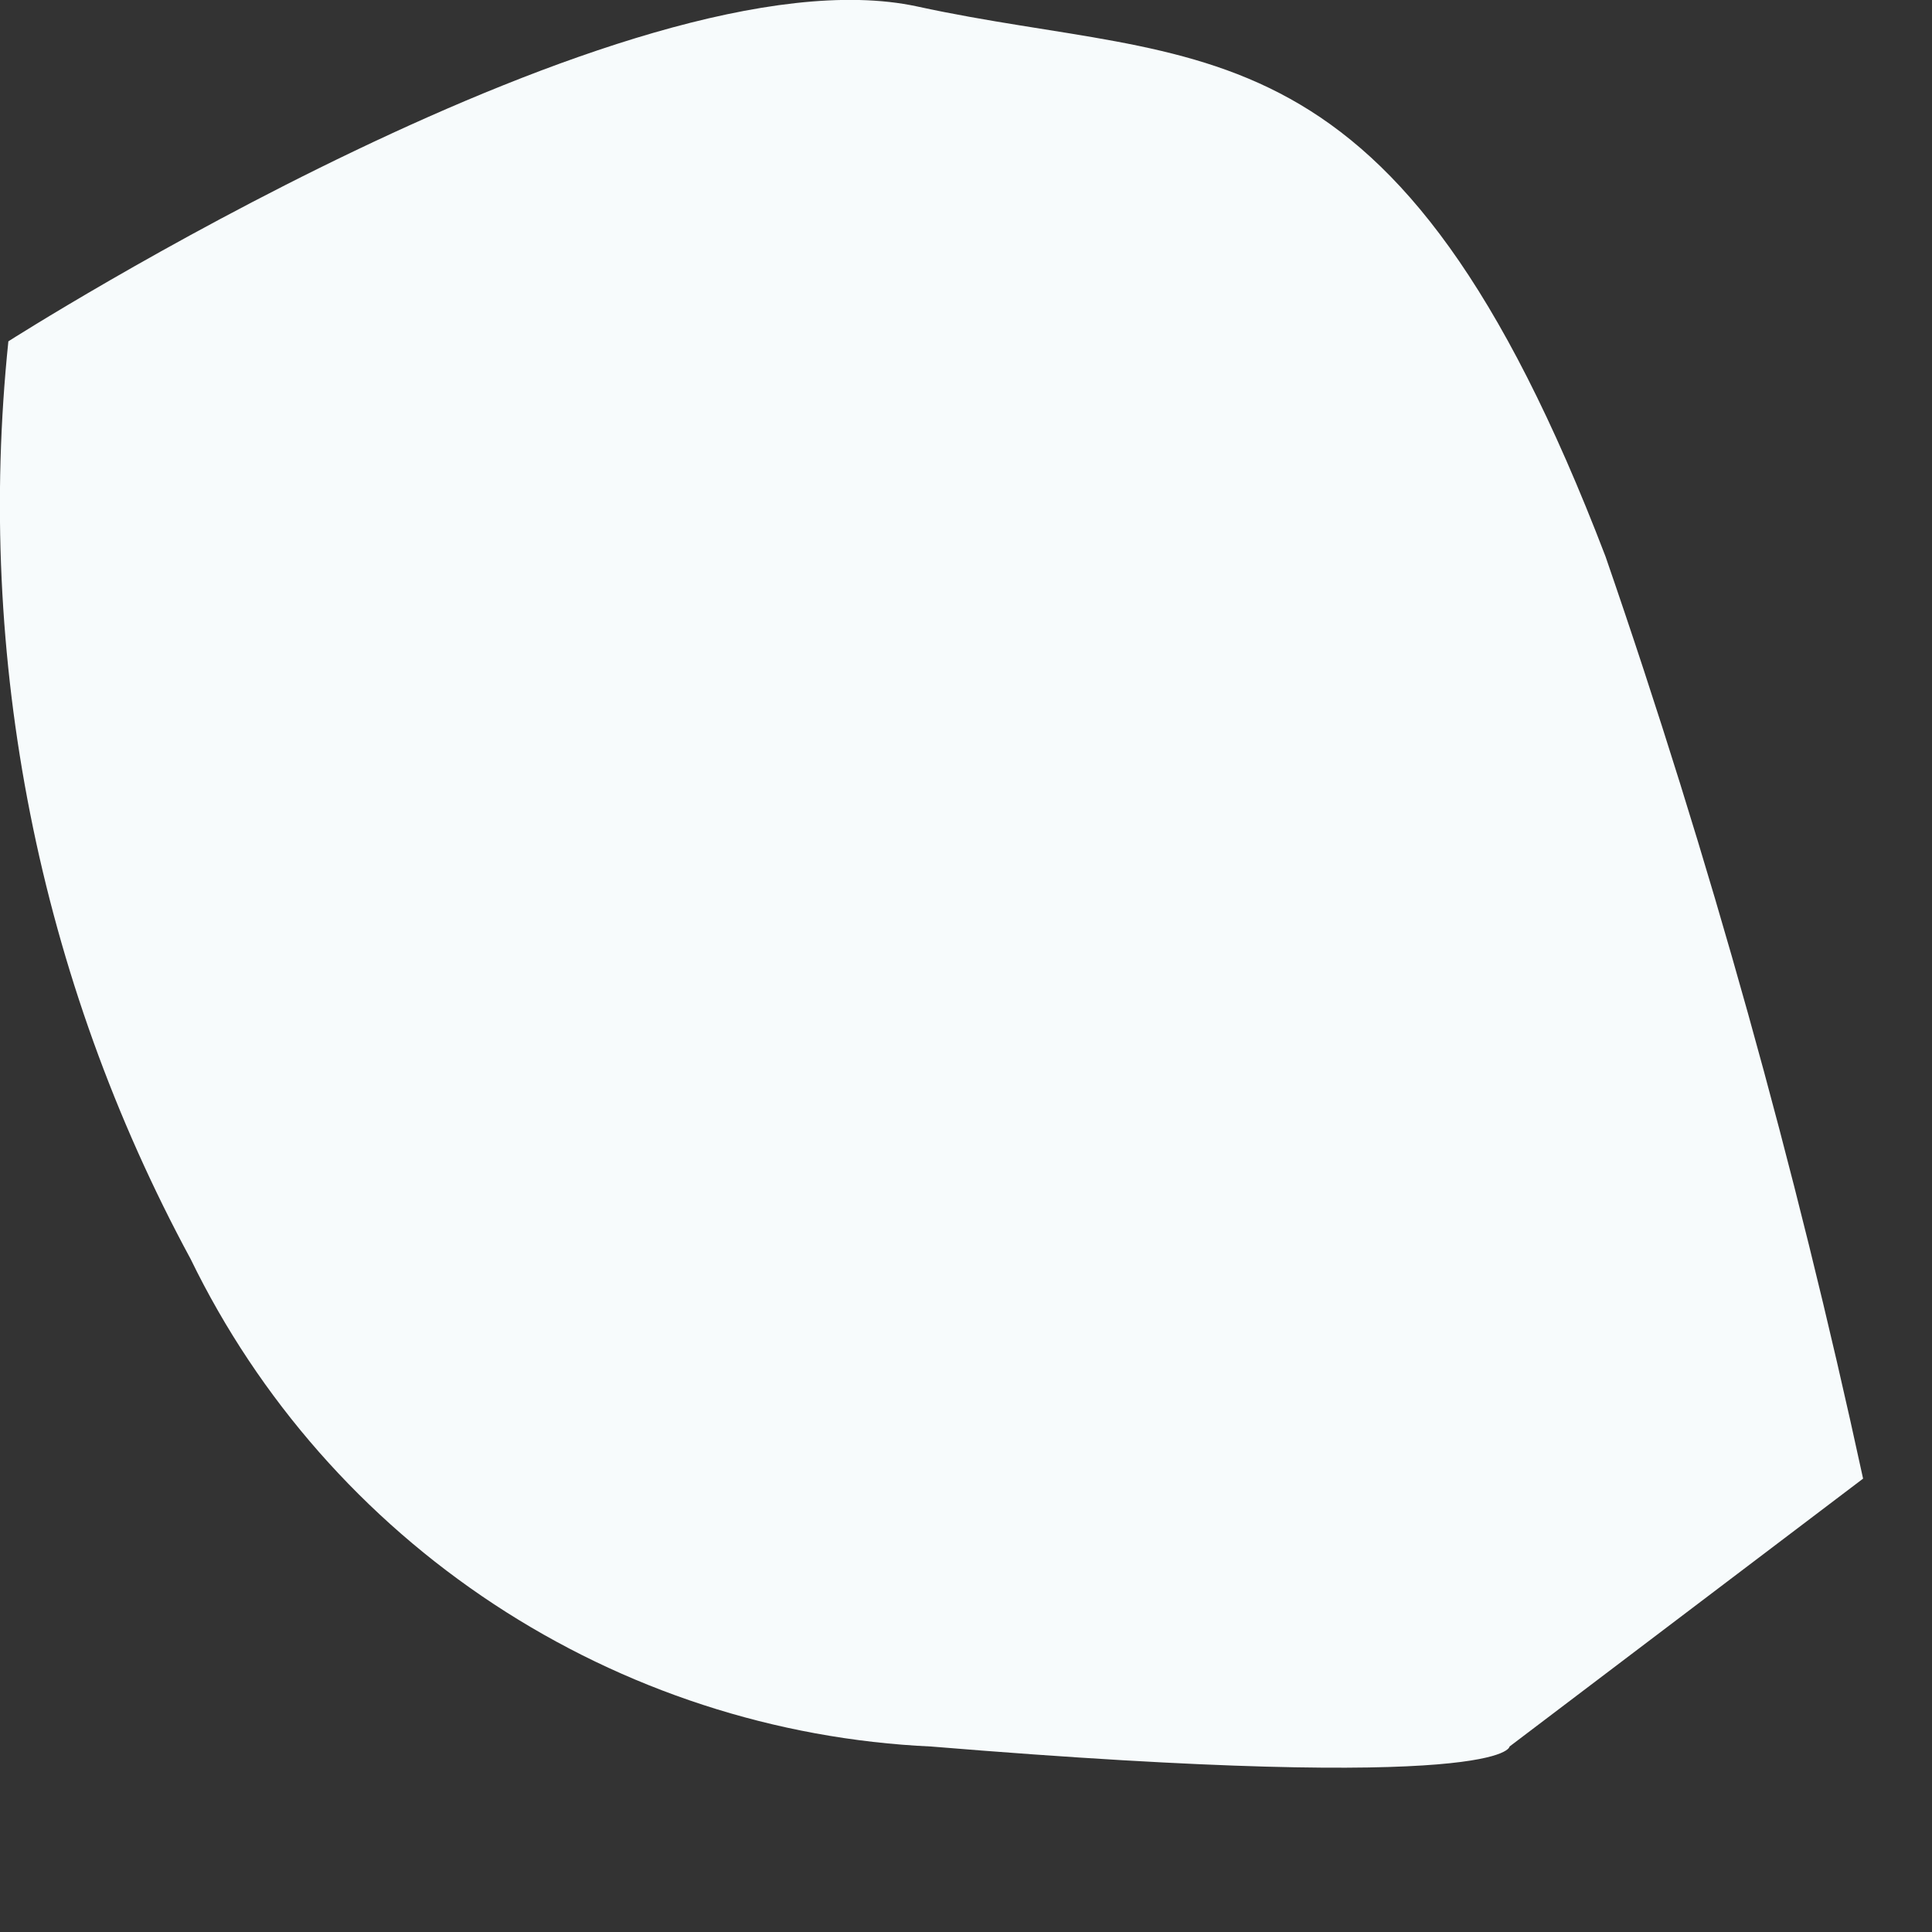 <?xml version="1.0" encoding="utf-8"?>
<svg xmlns="http://www.w3.org/2000/svg" fill="none" height="100%" overflow="visible" preserveAspectRatio="none" style="display: block;" viewBox="0 0 3 3" width="100%">
<rect x="0" y="0" width="3" height="3" fill="#333333" stroke="none"/>
<path d="M0.296 1.955C0.06 1.519 -0.038 1.022 0.013 0.53C0.013 0.53 0.978 -0.086 1.424 0.01C1.869 0.107 2.166 0.01 2.493 0.864C2.655 1.333 2.788 1.811 2.893 2.296L2.344 2.712C2.344 2.712 2.344 2.786 1.446 2.712C1.204 2.701 0.969 2.624 0.767 2.491C0.565 2.358 0.402 2.173 0.296 1.955Z" fill="#F7FBFC" id="Vector"/>
</svg>
